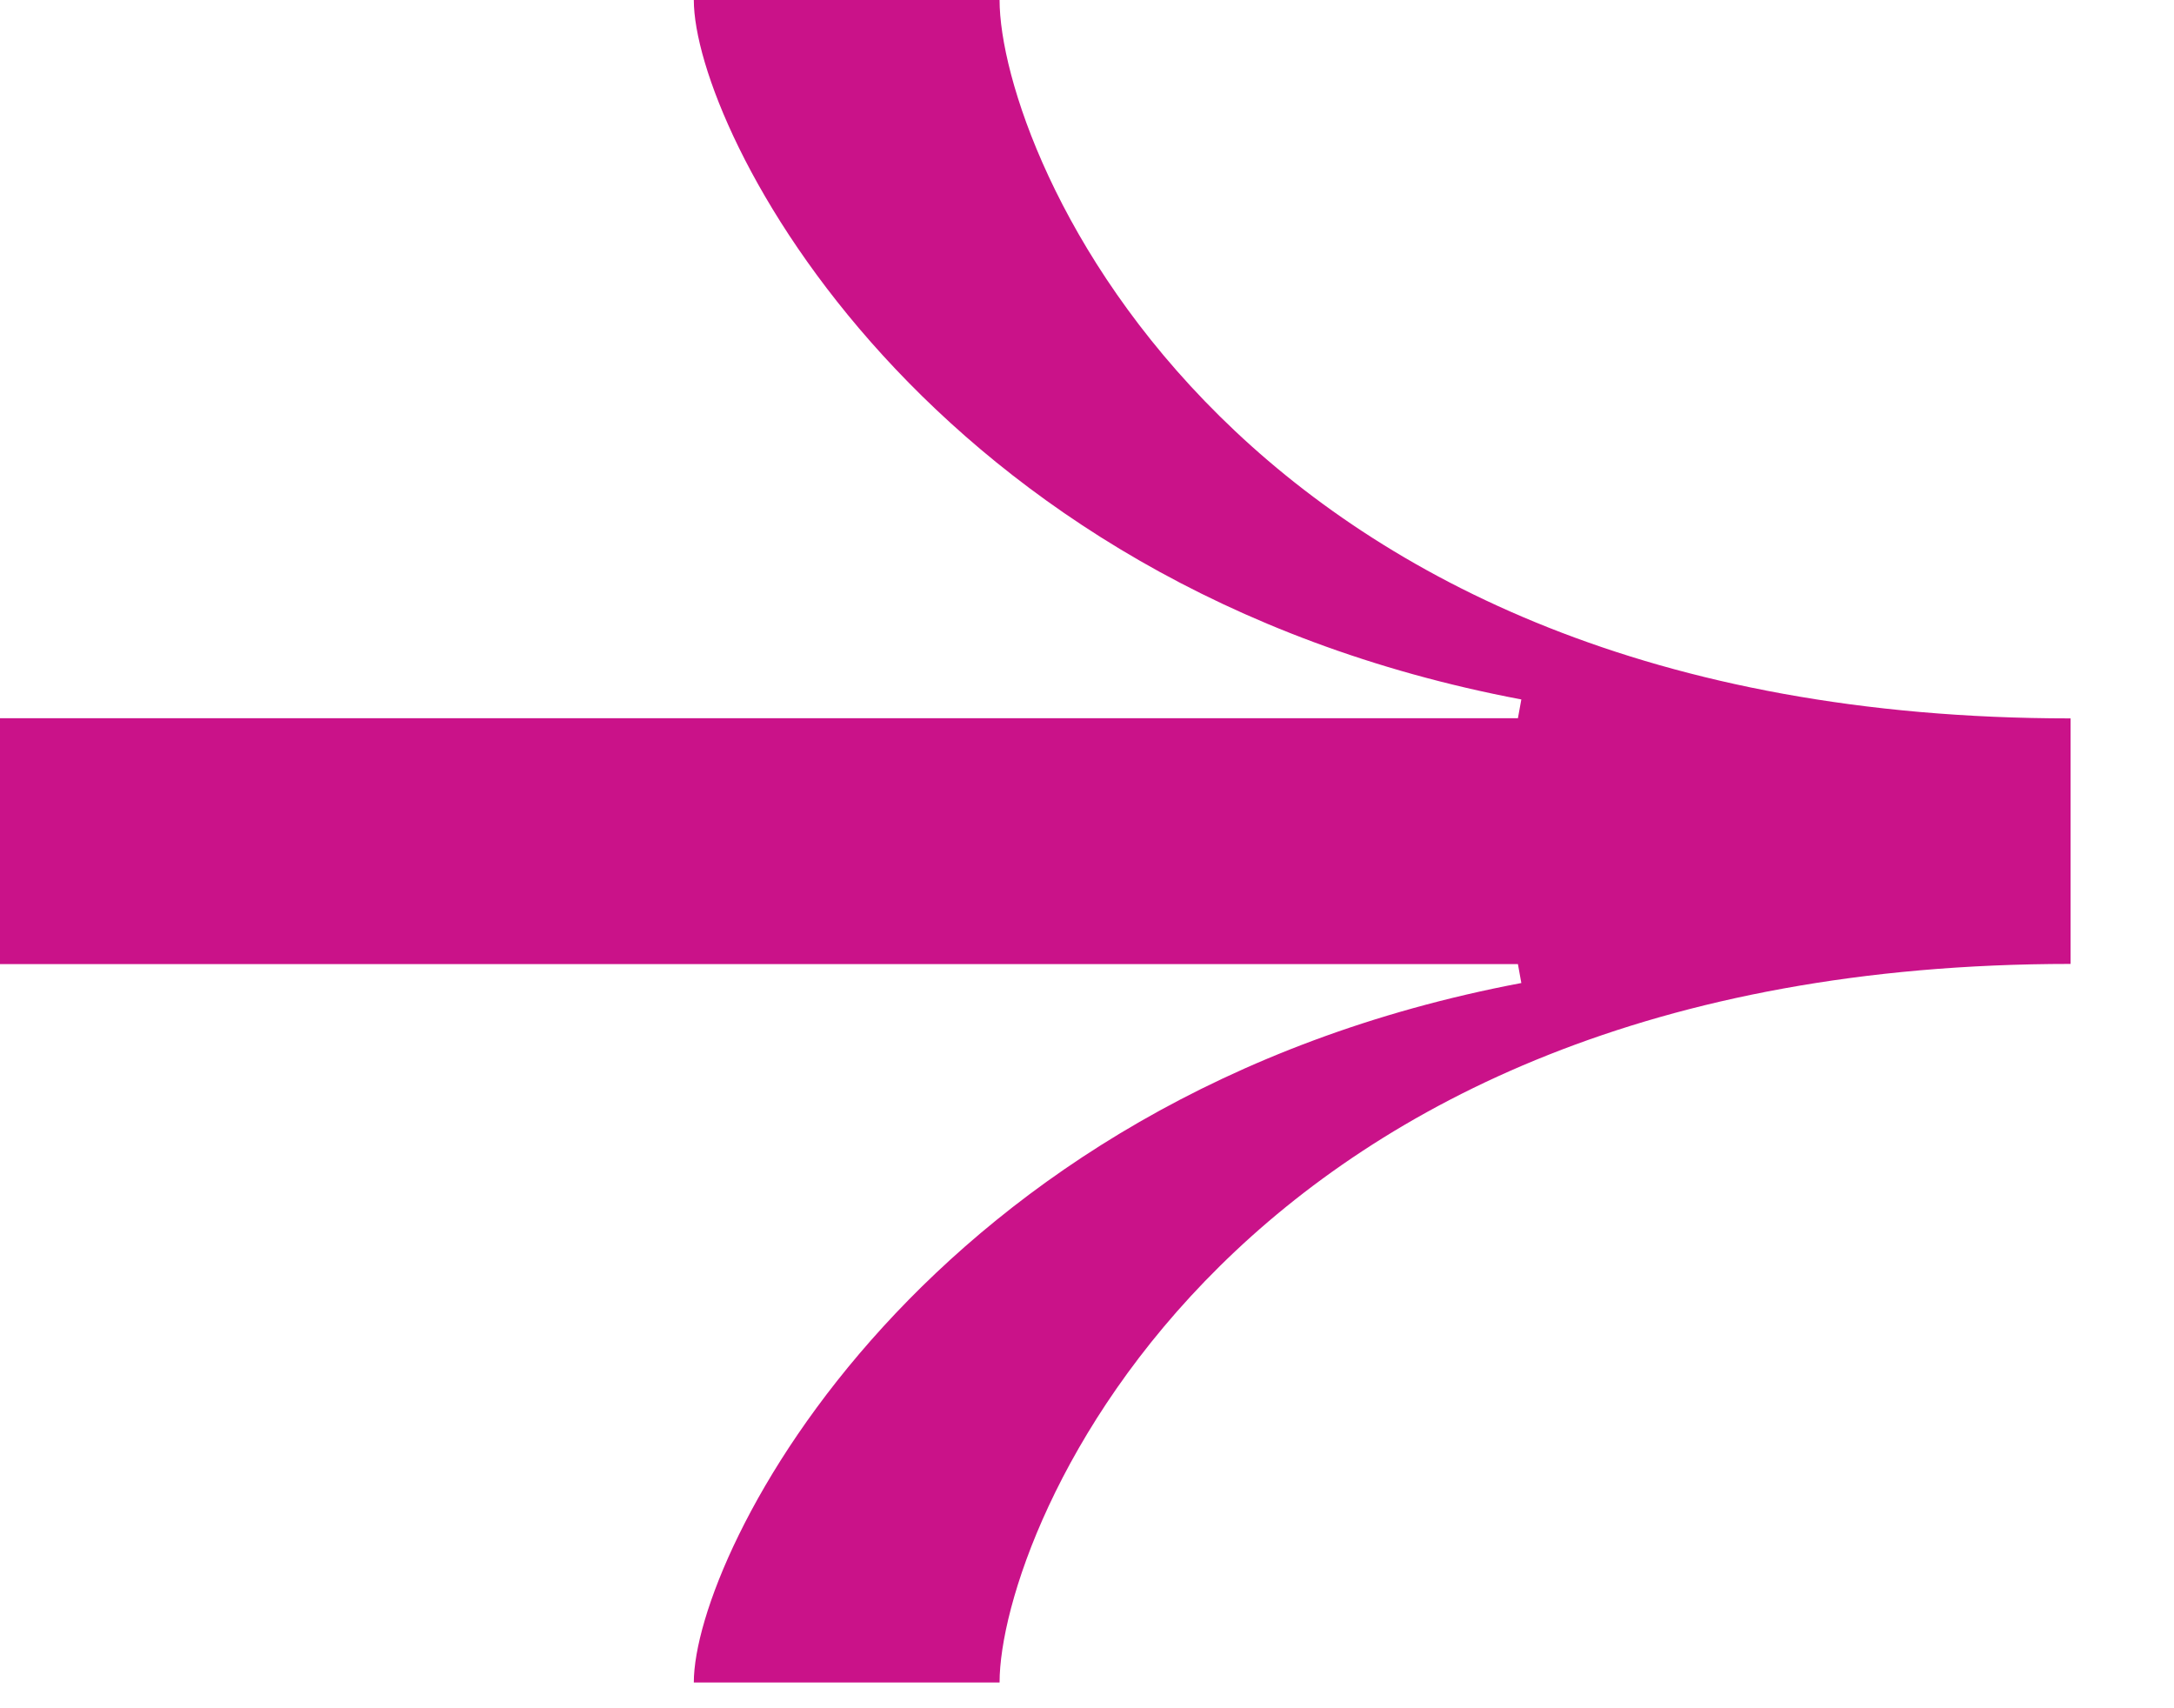 <?xml version="1.0" encoding="utf-8"?>
<svg xmlns="http://www.w3.org/2000/svg" fill="none" height="100%" overflow="visible" preserveAspectRatio="none" style="display: block;" viewBox="0 0 14 11" width="100%">
<g id="Layer 1">
<path d="M6.437 0H4.468C4.468 0.831 5.942 3.775 9.797 4.504L9.775 4.625H0V6.208H9.775L9.797 6.33C5.942 7.059 4.468 10.003 4.468 10.834H6.437C6.437 9.854 7.92 6.207 13.334 6.207V4.626C7.919 4.626 6.437 0.98 6.437 0Z" fill="#CA1289" id="Vector"/>
</g>
</svg>